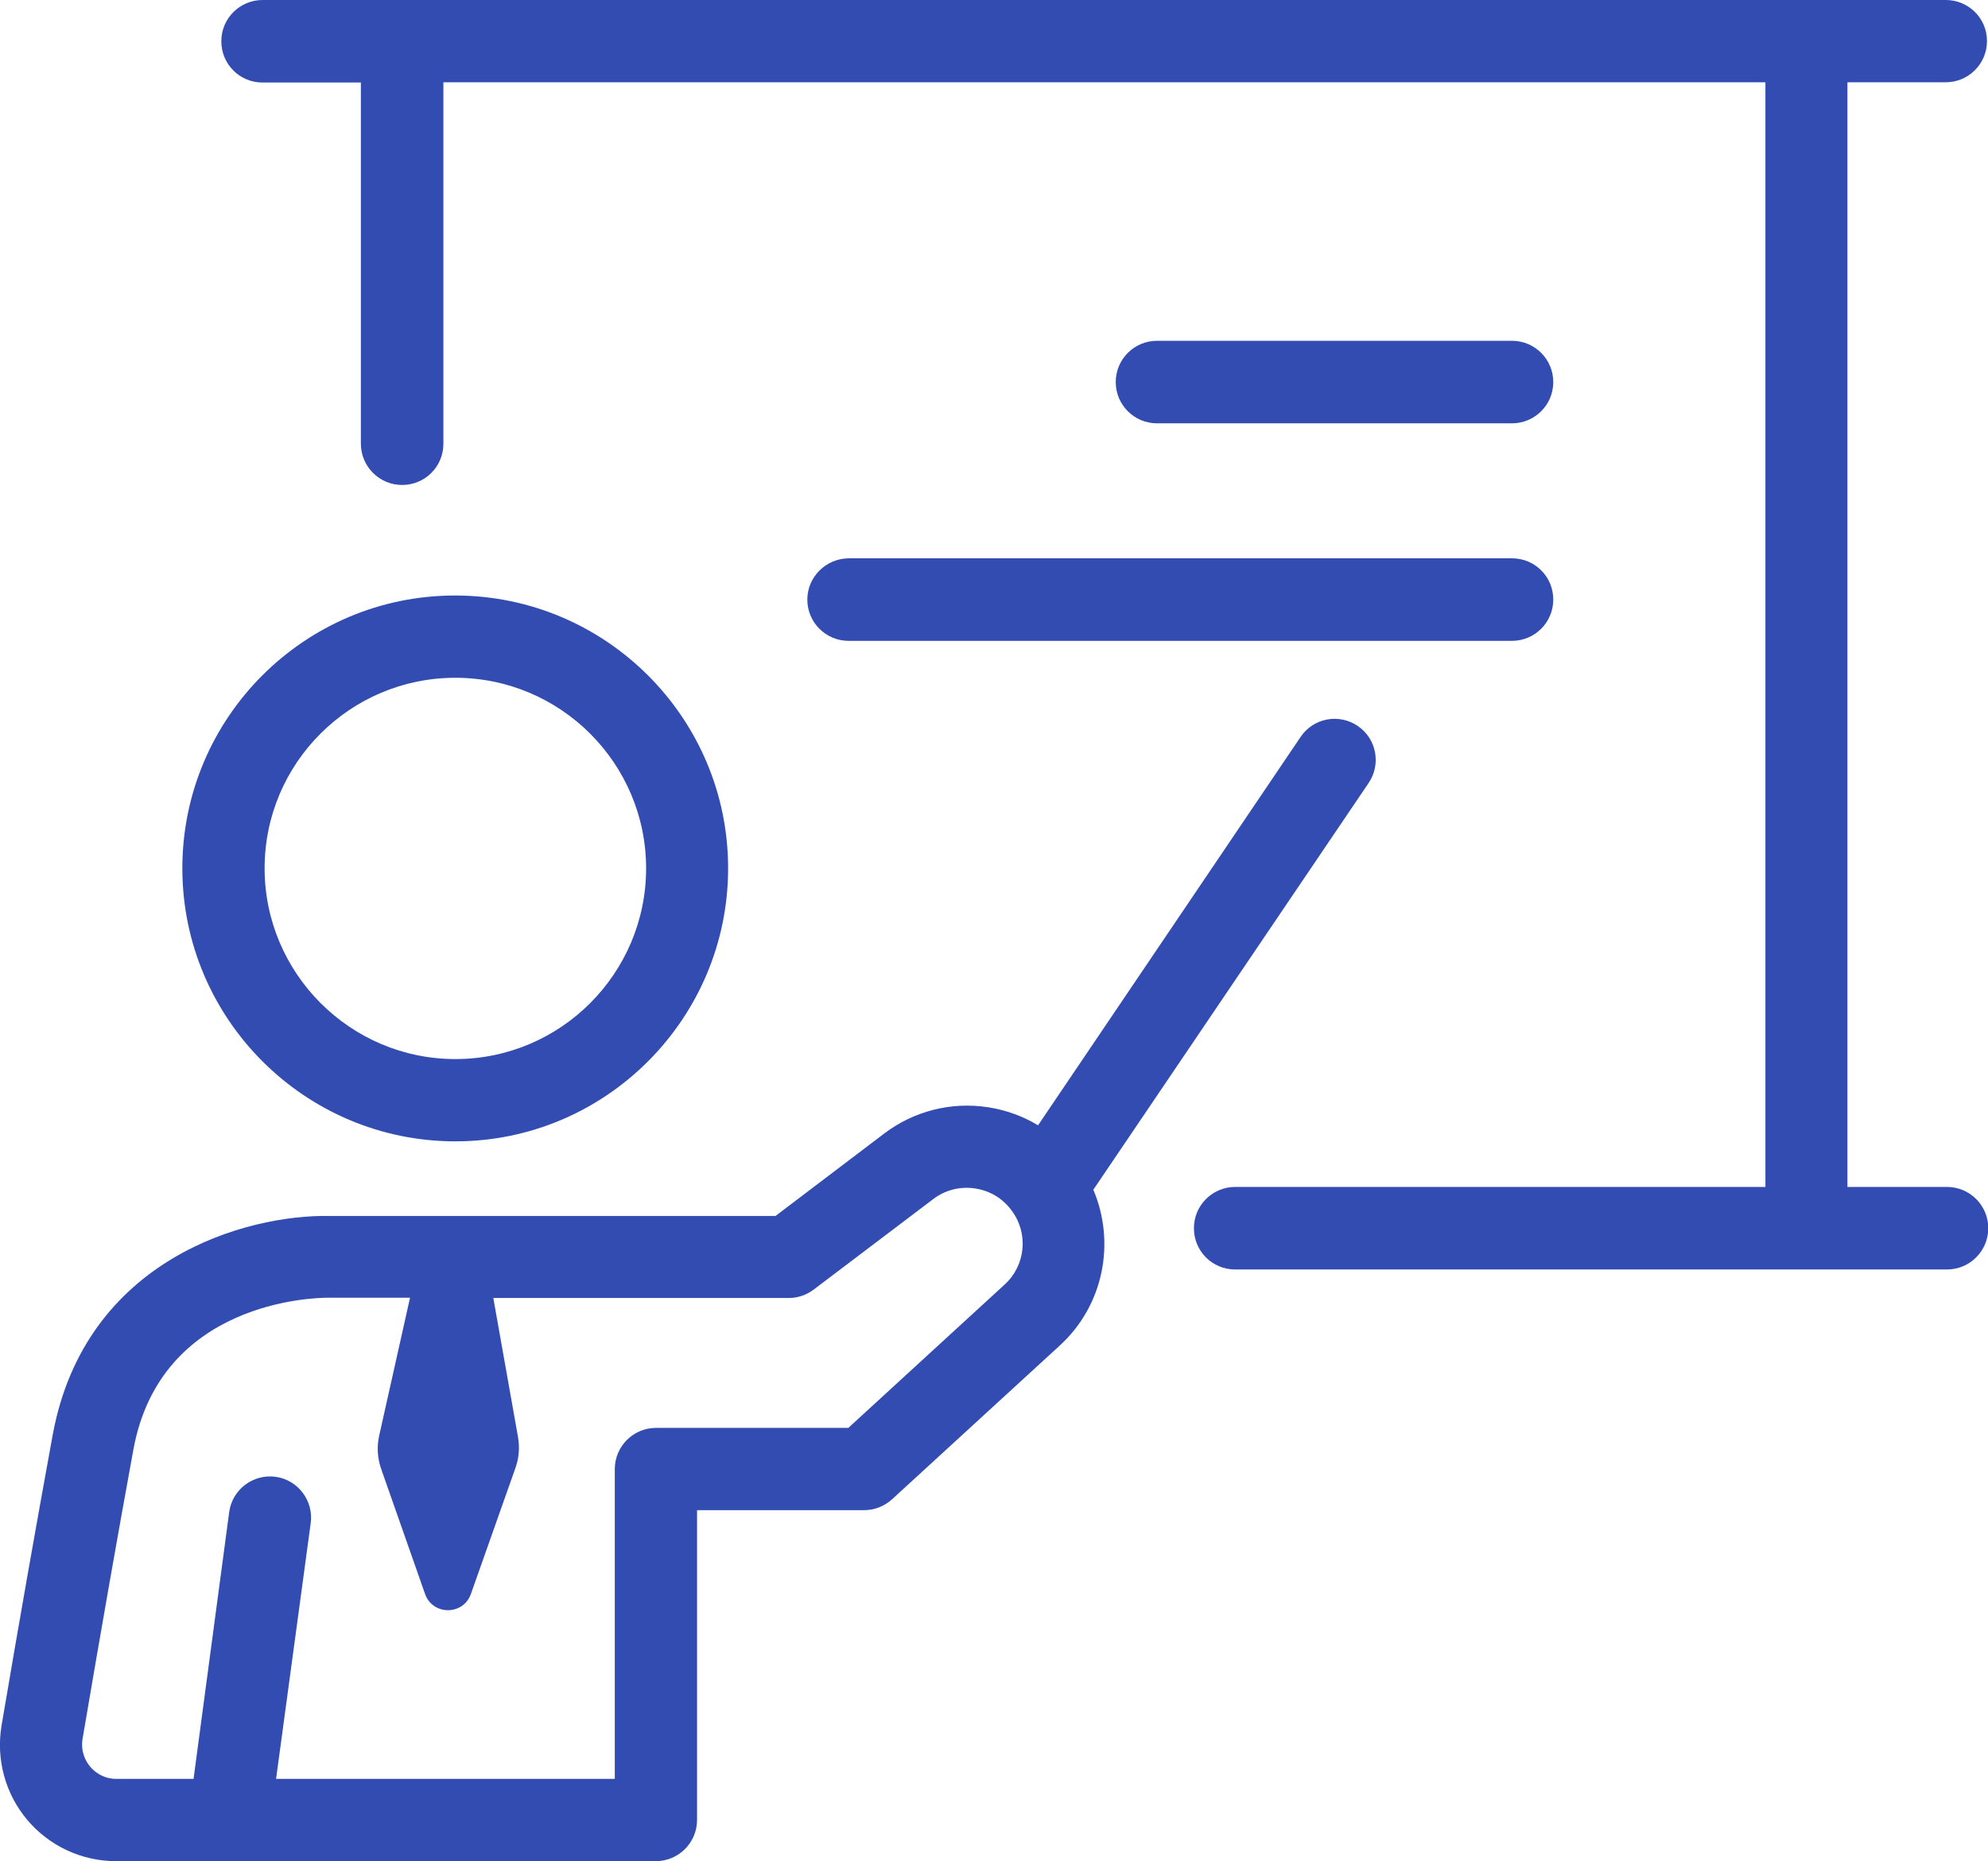 <?xml version="1.0" encoding="utf-8"?>
<!-- Generator: Adobe Illustrator 26.3.1, SVG Export Plug-In . SVG Version: 6.00 Build 0)  -->
<svg version="1.1" id="Layer_1" xmlns="http://www.w3.org/2000/svg" xmlns:xlink="http://www.w3.org/1999/xlink" x="0px" y="0px"
	 viewBox="0 0 78.06 73.07" style="enable-background:new 0 0 78.06 73.07;" xml:space="preserve">
<style type="text/css">
	.st0{fill:#324CB1;}
</style>
<g>
	<path class="st0" d="M59.37,16.62c0.89,0,1.62-0.72,1.62-1.62c0-0.89-0.72-1.62-1.62-1.62H45.43c-0.89,0-1.62,0.72-1.62,1.62
		c0,0.89,0.72,1.62,1.62,1.62H59.37z"/>
	<path class="st0" d="M31.7,23.54c0,0.89,0.72,1.62,1.62,1.62h26.05c0.89,0,1.62-0.72,1.62-1.62s-0.72-1.62-1.62-1.62H33.32
		C32.43,21.93,31.7,22.65,31.7,23.54z"/>
	<path class="st0" d="M76.45,46.6h-3.91V3.23h3.86c0.89,0,1.62-0.72,1.62-1.62S77.29,0,76.4,0H10.31C9.42,0,8.69,0.72,8.69,1.62
		s0.72,1.62,1.62,1.62h3.86v14.18c0,0.89,0.72,1.62,1.62,1.62s1.62-0.72,1.62-1.62V3.23h51.91V46.6H48.5
		c-0.89,0-1.62,0.72-1.62,1.62s0.72,1.62,1.62,1.62h27.95c0.89,0,1.62-0.72,1.62-1.62S77.34,46.6,76.45,46.6z"/>
	<path class="st0" d="M28.59,34.09c0-5.91-4.81-10.71-10.72-10.71S7.16,28.18,7.16,34.09c0,5.91,4.81,10.72,10.72,10.72
		S28.59,39.99,28.59,34.09z M10.39,34.09c0-4.13,3.36-7.48,7.49-7.48s7.49,3.36,7.49,7.48c0,4.13-3.36,7.49-7.49,7.49
		S10.39,38.21,10.39,34.09z"/>
	<path class="st0" d="M53.74,30.74c0.5-0.74,0.31-1.74-0.43-2.24c-0.74-0.5-1.74-0.31-2.24,0.43L40.76,44.18
		c-0.6-0.36-1.26-0.6-1.97-0.71c-1.45-0.22-2.91,0.15-4.08,1.04l-4.26,3.23l-17.52,0c-3.23-0.06-9.58,1.66-10.86,8.59
		c-0.62,3.39-1.3,7.23-2.01,11.42c-0.22,1.33,0.15,2.68,1.01,3.7c0.87,1.03,2.14,1.62,3.49,1.62h21.19c0.89,0,1.62-0.72,1.62-1.62
		V59.29h6.56c0.4,0,0.79-0.15,1.09-0.42l6.6-6.05c1.72-1.58,2.19-4.04,1.31-6.11L53.74,30.74z M39.45,50.43l-6.14,5.63h-7.55
		c-0.89,0-1.62,0.72-1.62,1.62v12.16h-13.3l1.36-10.04c0.12-0.88-0.5-1.7-1.38-1.82c-0.88-0.12-1.7,0.5-1.82,1.38L7.6,69.84H4.57
		c-0.54,0-0.88-0.3-1.03-0.48c-0.15-0.18-0.38-0.55-0.3-1.08c0.71-4.18,1.38-8,2-11.38c1.07-5.81,7.08-5.95,7.62-5.95
		c0.01,0,0.02,0,0.03,0h3.21l-1.21,5.41c-0.1,0.44-0.07,0.89,0.08,1.32l1.72,4.9c0.3,0.85,1.5,0.85,1.8,0l1.75-4.95
		c0.14-0.39,0.17-0.8,0.1-1.21c-0.21-1.18-0.67-3.78-0.97-5.46h11.61c0.35,0,0.69-0.12,0.97-0.33l4.69-3.55
		c0.47-0.36,1.06-0.51,1.65-0.42c0.59,0.09,1.1,0.4,1.45,0.89C40.39,48.44,40.27,49.68,39.45,50.43z"/>
</g>
</svg>
